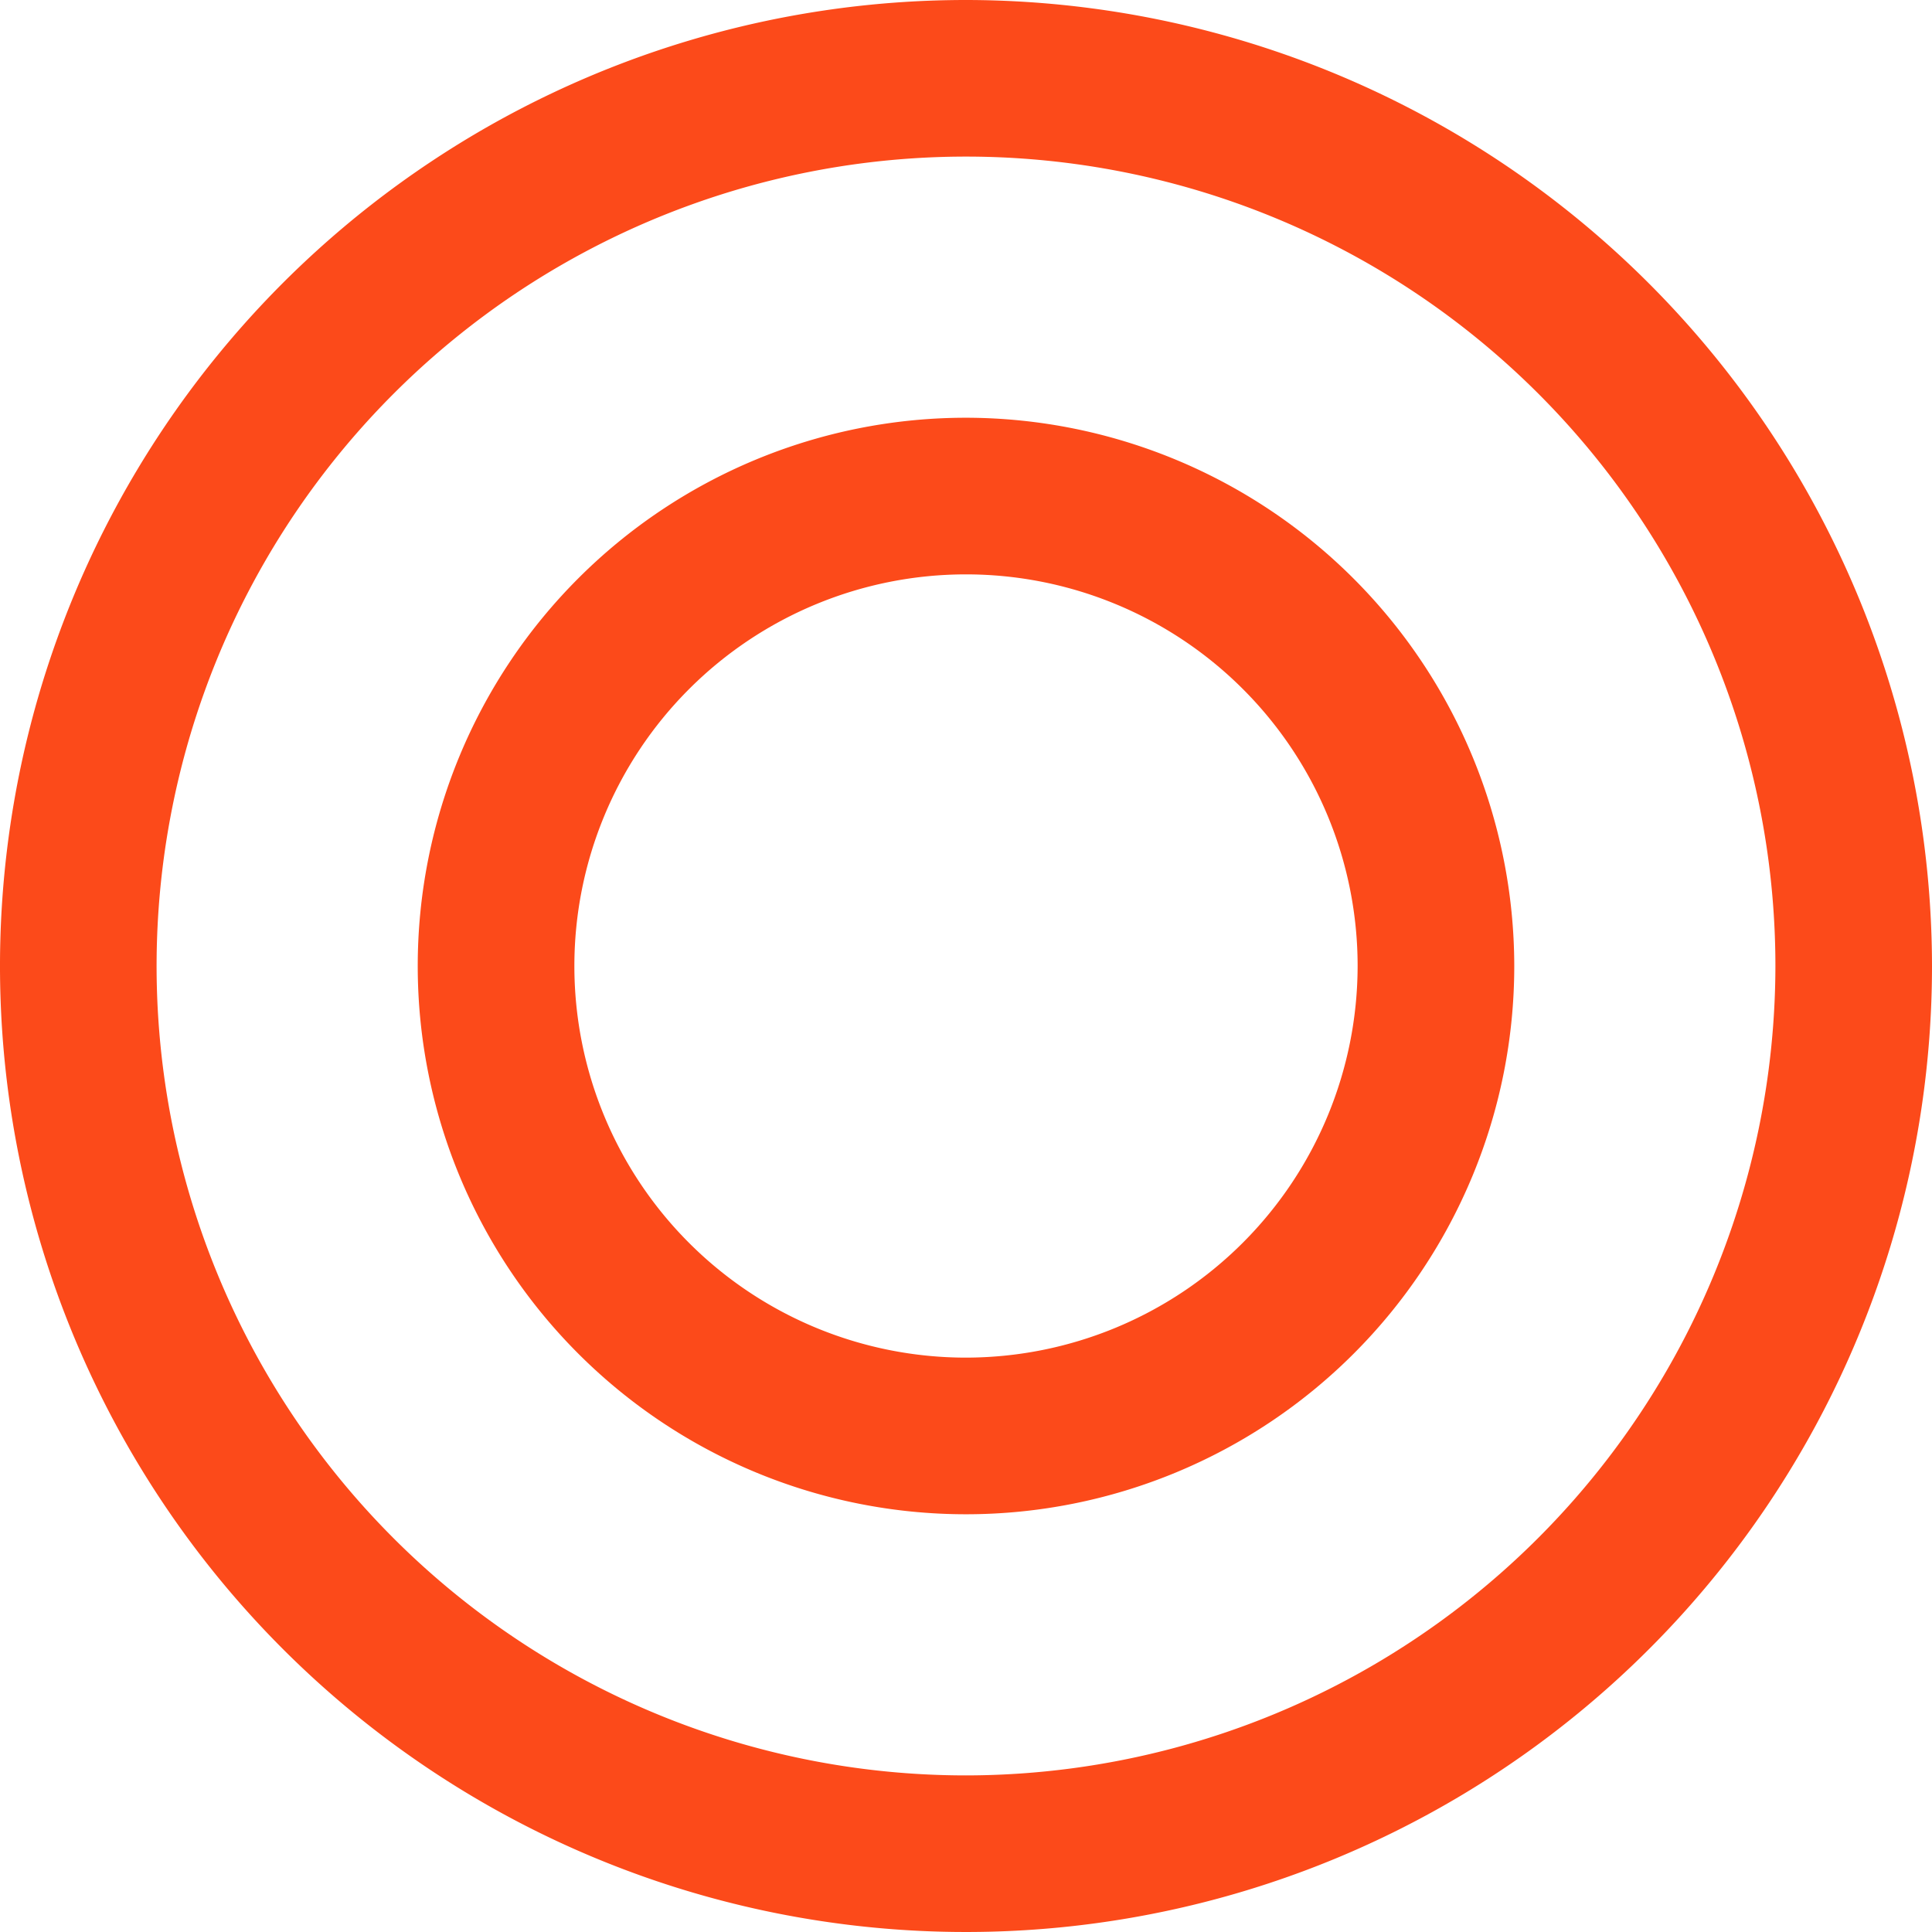 <?xml version="1.0" encoding="UTF-8" standalone="no"?><svg xmlns="http://www.w3.org/2000/svg" xmlns:xlink="http://www.w3.org/1999/xlink" fill="#fc4a1a" height="95" preserveAspectRatio="xMidYMid meet" version="1" viewBox="2.5 2.5 95.0 95.0" width="95" zoomAndPan="magnify"><g id="change1_1"><path d="M50,2.5A47.5,47.5,0,1,0,97.5,50,47.553,47.553,0,0,0,50,2.5Zm0,87.3A39.8,39.8,0,1,1,89.8,50,39.842,39.842,0,0,1,50,89.8Z" fill="inherit"/></g><g id="change1_2"><path d="M50,23.041A26.959,26.959,0,1,0,76.959,50,26.99,26.99,0,0,0,50,23.041Zm0,46.216A19.257,19.257,0,1,1,69.257,50,19.28,19.28,0,0,1,50,69.257Z" fill="inherit"/></g></svg>